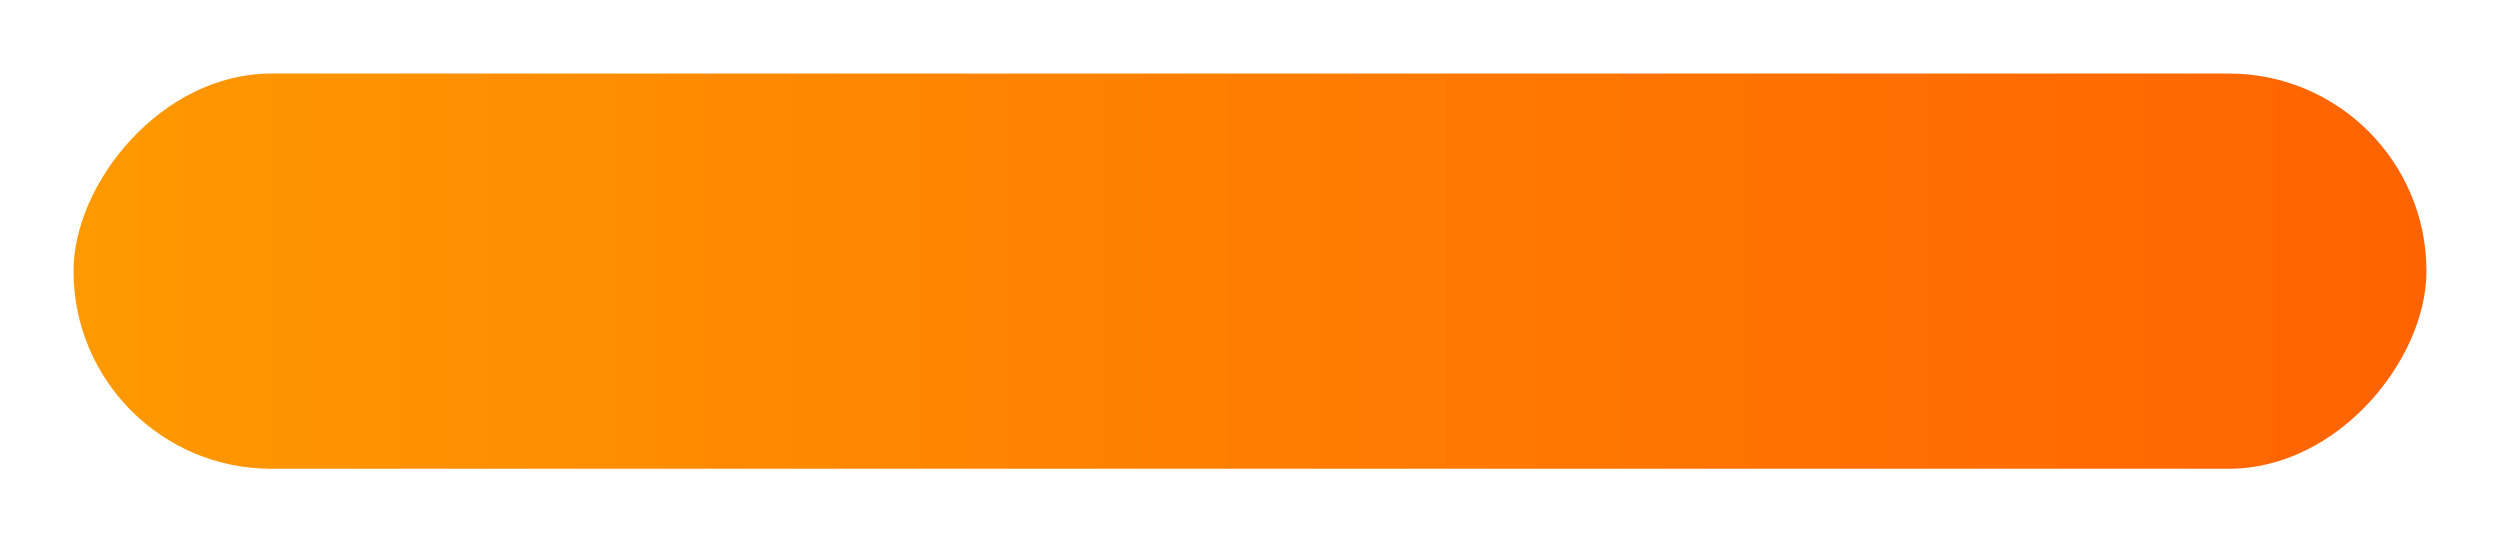 <?xml version="1.0" encoding="UTF-8"?> <svg xmlns="http://www.w3.org/2000/svg" width="272" height="59" viewBox="0 0 272 59" fill="none"> <g filter="url(#filter0_d_299_64882)"> <rect width="256" height="43" rx="21.5" transform="matrix(-1 0 0 1 264 4)" fill="url(#paint0_linear_299_64882)"></rect> </g> <defs> <filter id="filter0_d_299_64882" x="0" y="0" width="272" height="59" filterUnits="userSpaceOnUse" color-interpolation-filters="sRGB"> <feFlood flood-opacity="0" result="BackgroundImageFix"></feFlood> <feColorMatrix in="SourceAlpha" type="matrix" values="0 0 0 0 0 0 0 0 0 0 0 0 0 0 0 0 0 0 127 0" result="hardAlpha"></feColorMatrix> <feOffset dy="4"></feOffset> <feGaussianBlur stdDeviation="4"></feGaussianBlur> <feComposite in2="hardAlpha" operator="out"></feComposite> <feColorMatrix type="matrix" values="0 0 0 0 0.471 0 0 0 0 0.471 0 0 0 0 0.471 0 0 0 0.25 0"></feColorMatrix> <feBlend mode="normal" in2="BackgroundImageFix" result="effect1_dropShadow_299_64882"></feBlend> <feBlend mode="normal" in="SourceGraphic" in2="effect1_dropShadow_299_64882" result="shape"></feBlend> </filter> <linearGradient id="paint0_linear_299_64882" x1="-8.76823e-09" y1="21" x2="256" y2="21" gradientUnits="userSpaceOnUse"> <stop stop-color="#FF6301"></stop> <stop offset="1" stop-color="#FF9901"></stop> </linearGradient> </defs> </svg> 